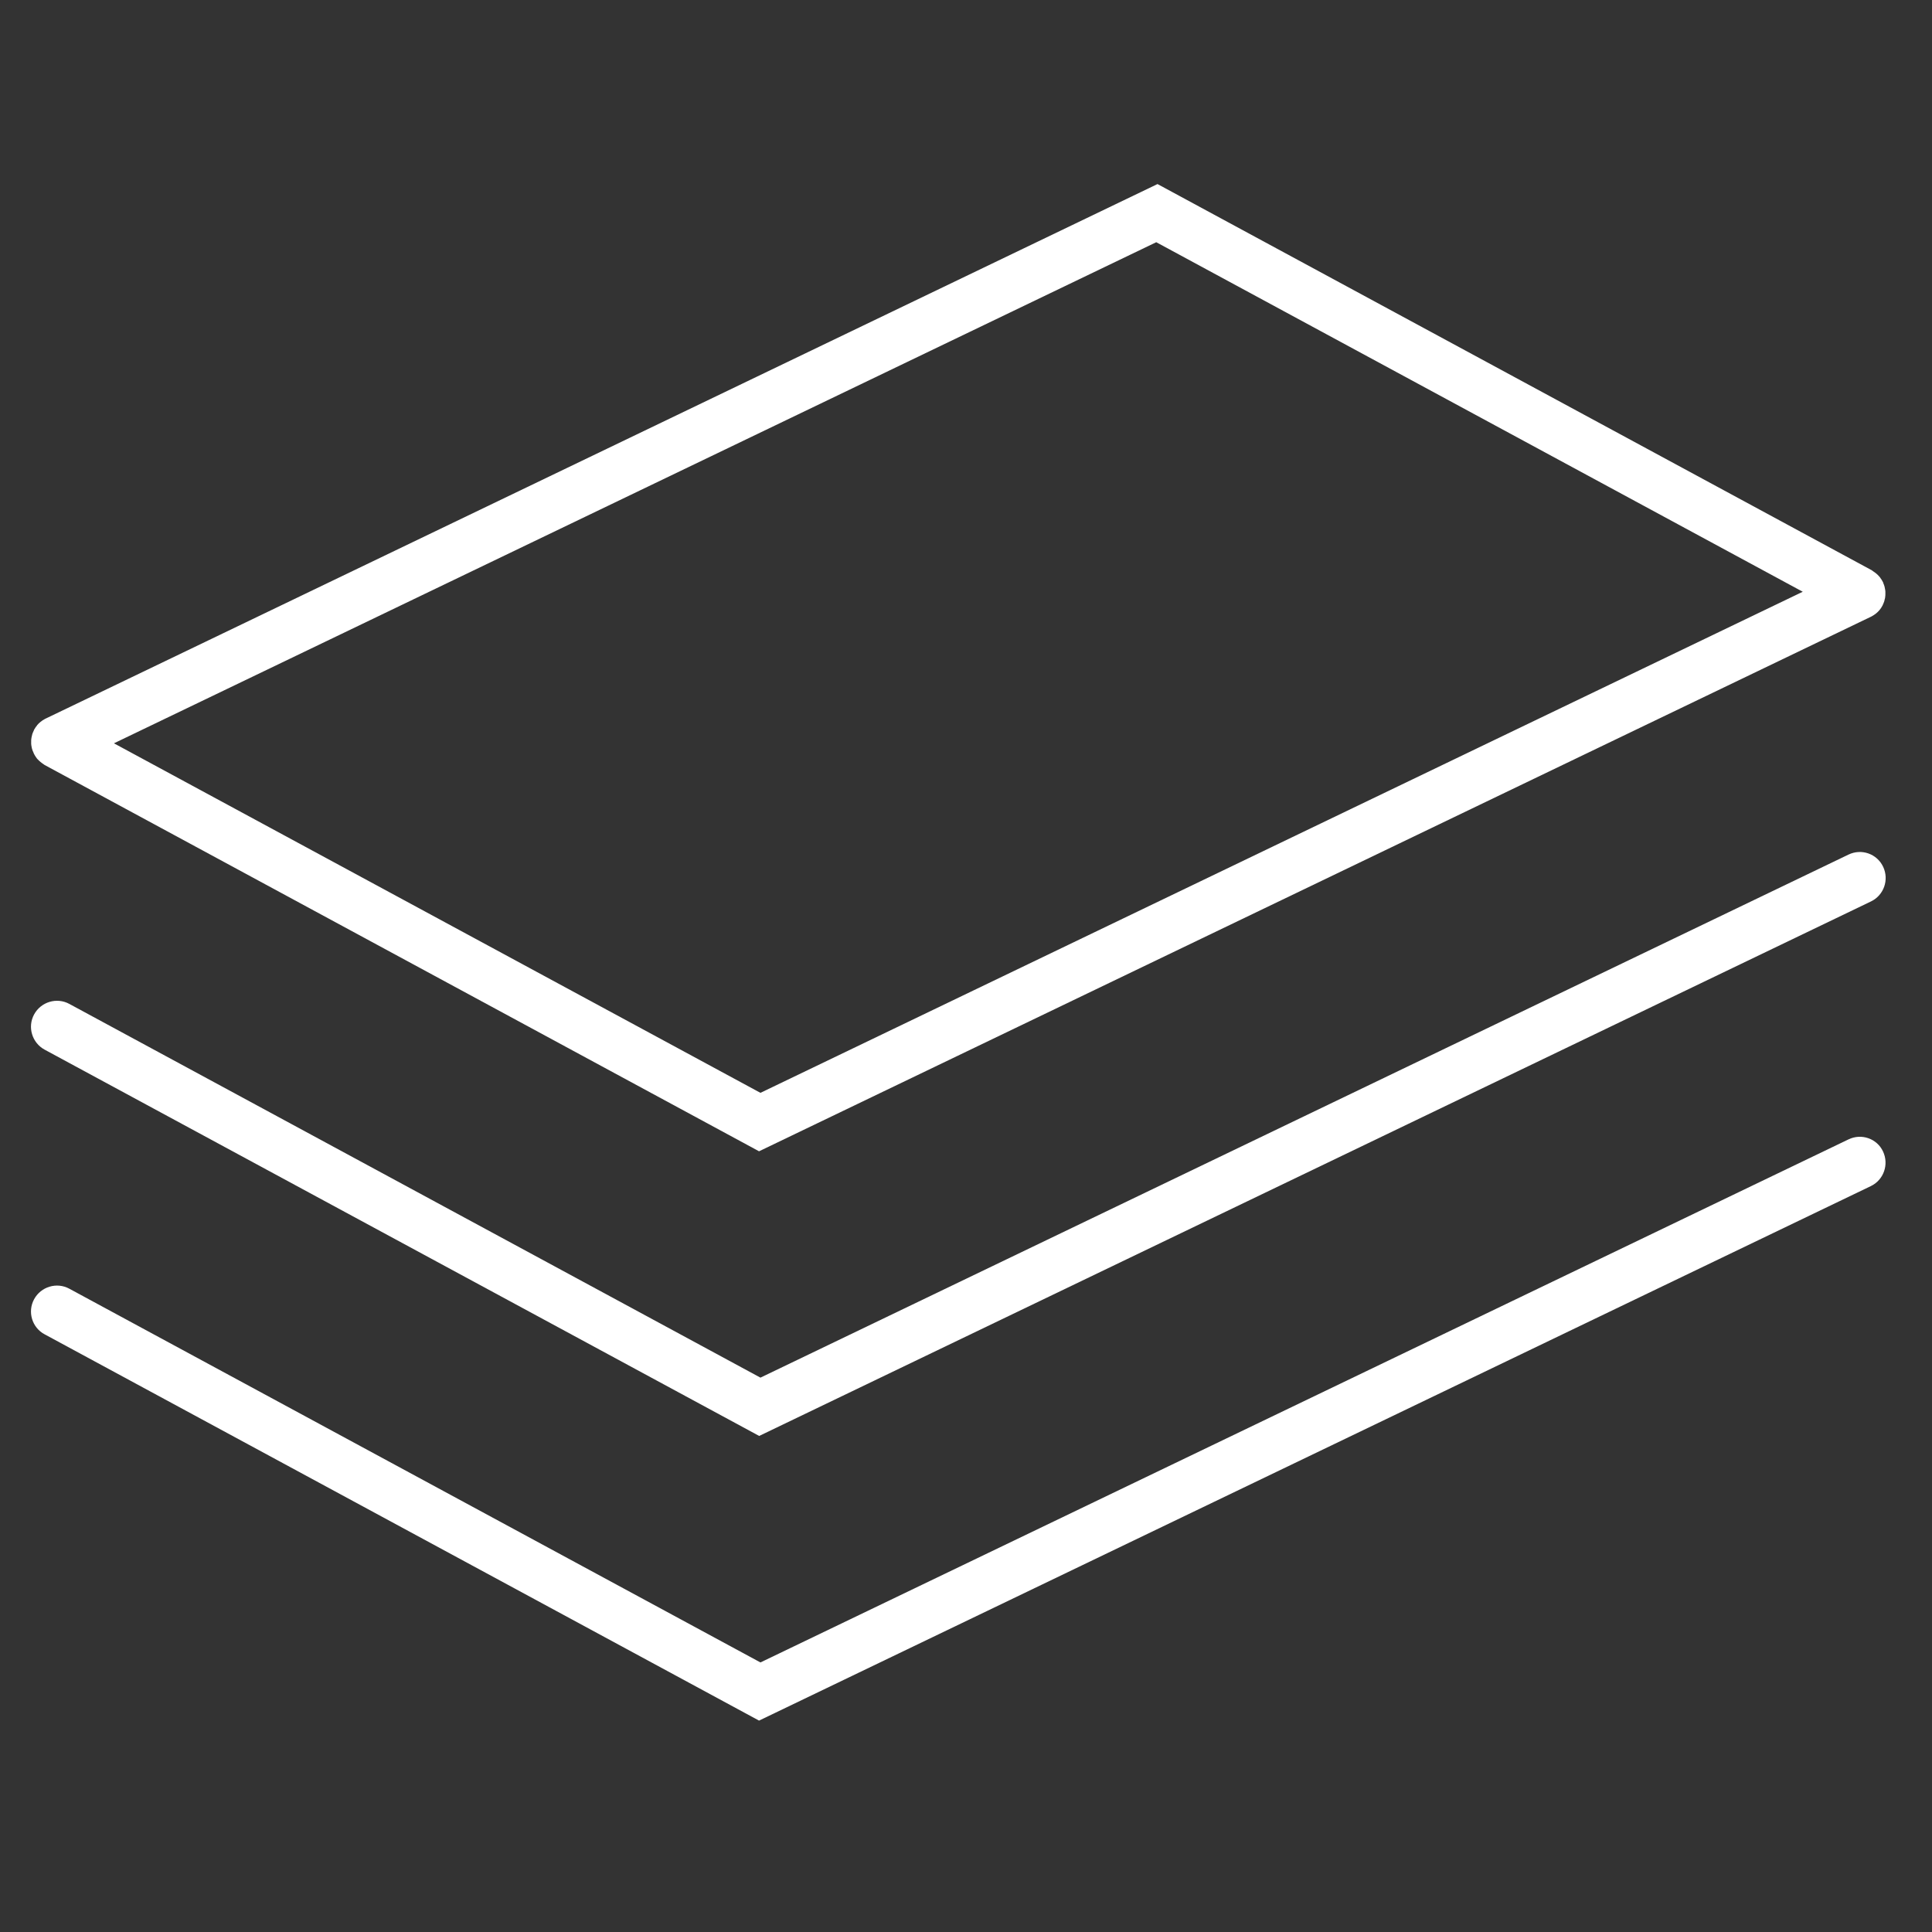 <?xml version="1.0" encoding="utf-8"?>
<!-- Generator: Adobe Illustrator 27.8.1, SVG Export Plug-In . SVG Version: 6.00 Build 0)  -->
<svg version="1.1" id="svg2" xmlns:xml="http://www.w3.org/XML/1998/namespace"
	 xmlns="http://www.w3.org/2000/svg" xmlns:xlink="http://www.w3.org/1999/xlink" x="0px" y="0px" viewBox="0 0 184.2 184.2"
	 style="enable-background:new 0 0 184.2 184.2;" xml:space="preserve">
<rect x="0" y="0" width="184.2" height="184.2" fill="#333333" stroke="none"/>
<style type="text/css">
	.st0{fill:#FFFFFF;}
</style>
<g id="g10" transform="matrix(1.333, 0, 0, -1.333, 0, 238.613)">
	<g id="g12" transform="scale(0.1)">
		<path id="path14" class="st0" d="M1322.1,975.1L543.9,601L49.6,868.3c-9,4.9-20.3,1.5-25.2-7.5c-4.9-9-1.5-20.3,7.5-25.1
			l511-276.3l795.2,382.3c9.2,4.4,13.1,15.5,8.7,24.8C1342.5,975.7,1331.4,979.6,1322.1,975.1"/>
		<path id="path16" class="st0" d="M1322.1,1178.8L543.9,804.7L49.6,1072c-9,4.9-20.3,1.5-25.2-7.5c-4.9-9-1.5-20.3,7.5-25.2
			L543,763l795.2,382.3c9.2,4.4,13.1,15.5,8.7,24.8C1342.5,1179.4,1331.4,1183.3,1322.1,1178.8"/>
		<path id="path18" class="st0" d="M1289.4,1366.8l-745.5-358.4l-462.4,250L827,1616.8L1289.4,1366.8z M22.3,1258
			c0-0.7,0.2-1.4,0.3-2.1c0.1-0.5,0.1-0.9,0.3-1.4c0.2-0.9,0.6-1.8,1-2.6c0.1-0.2,0.1-0.4,0.2-0.6c0-0.1,0.1-0.1,0.1-0.2
			c0.2-0.5,0.6-1,0.8-1.5c0.2-0.4,0.5-0.8,0.8-1.2c0.3-0.5,0.7-1,1.1-1.4c0.3-0.3,0.6-0.6,0.9-0.9c0.7-0.7,1.6-1.4,2.4-2
			c0.3-0.2,0.7-0.5,1-0.7c0.2-0.1,0.5-0.3,0.7-0.5l511-276.3l795.2,382.3c0.2,0.1,0.4,0.2,0.6,0.3c0,0,0,0,0,0
			c2.2,1.2,4.1,2.7,5.6,4.5c0,0,0,0,0,0c0.8,0.9,1.4,1.9,2,3c0,0,0,0.1,0.1,0.1c0.1,0.2,0.1,0.3,0.2,0.5c0.4,0.9,0.8,1.8,1.1,2.7
			c0.1,0.4,0.2,0.8,0.3,1.3c0.2,0.7,0.4,1.4,0.4,2.2c0.1,0.5,0.1,1.1,0.1,1.6c0,0.6,0,1.2,0,1.9c0,0.7-0.2,1.3-0.3,2
			c-0.1,0.5-0.2,1-0.3,1.5c-0.2,0.9-0.6,1.7-0.9,2.5c-0.1,0.2-0.1,0.5-0.2,0.7c0,0-0.1,0.1-0.1,0.1c-0.5,1-1.1,2-1.8,2.9
			c0,0.1-0.1,0.1-0.1,0.2c-1.4,1.8-3.2,3.4-5.3,4.7c0,0-0.1,0-0.1,0.1c-0.2,0.1-0.3,0.3-0.5,0.4l-511,276.3L32.7,1276.1
			c-0.2-0.1-0.4-0.2-0.6-0.3c0,0,0,0,0,0c-2.2-1.2-4.1-2.7-5.6-4.5c0,0,0,0,0-0.1c-0.8-0.9-1.4-1.9-2-2.9c0,0-0.1-0.1-0.1-0.1
			c-0.1-0.2-0.1-0.4-0.2-0.6c-0.4-0.9-0.8-1.7-1.1-2.6c-0.1-0.4-0.2-0.9-0.3-1.3c-0.2-0.7-0.3-1.4-0.4-2.1c-0.1-0.6-0.1-1.1-0.1-1.7
			C22.3,1259.2,22.3,1258.6,22.3,1258"/>
	</g>
</g>
</svg>
